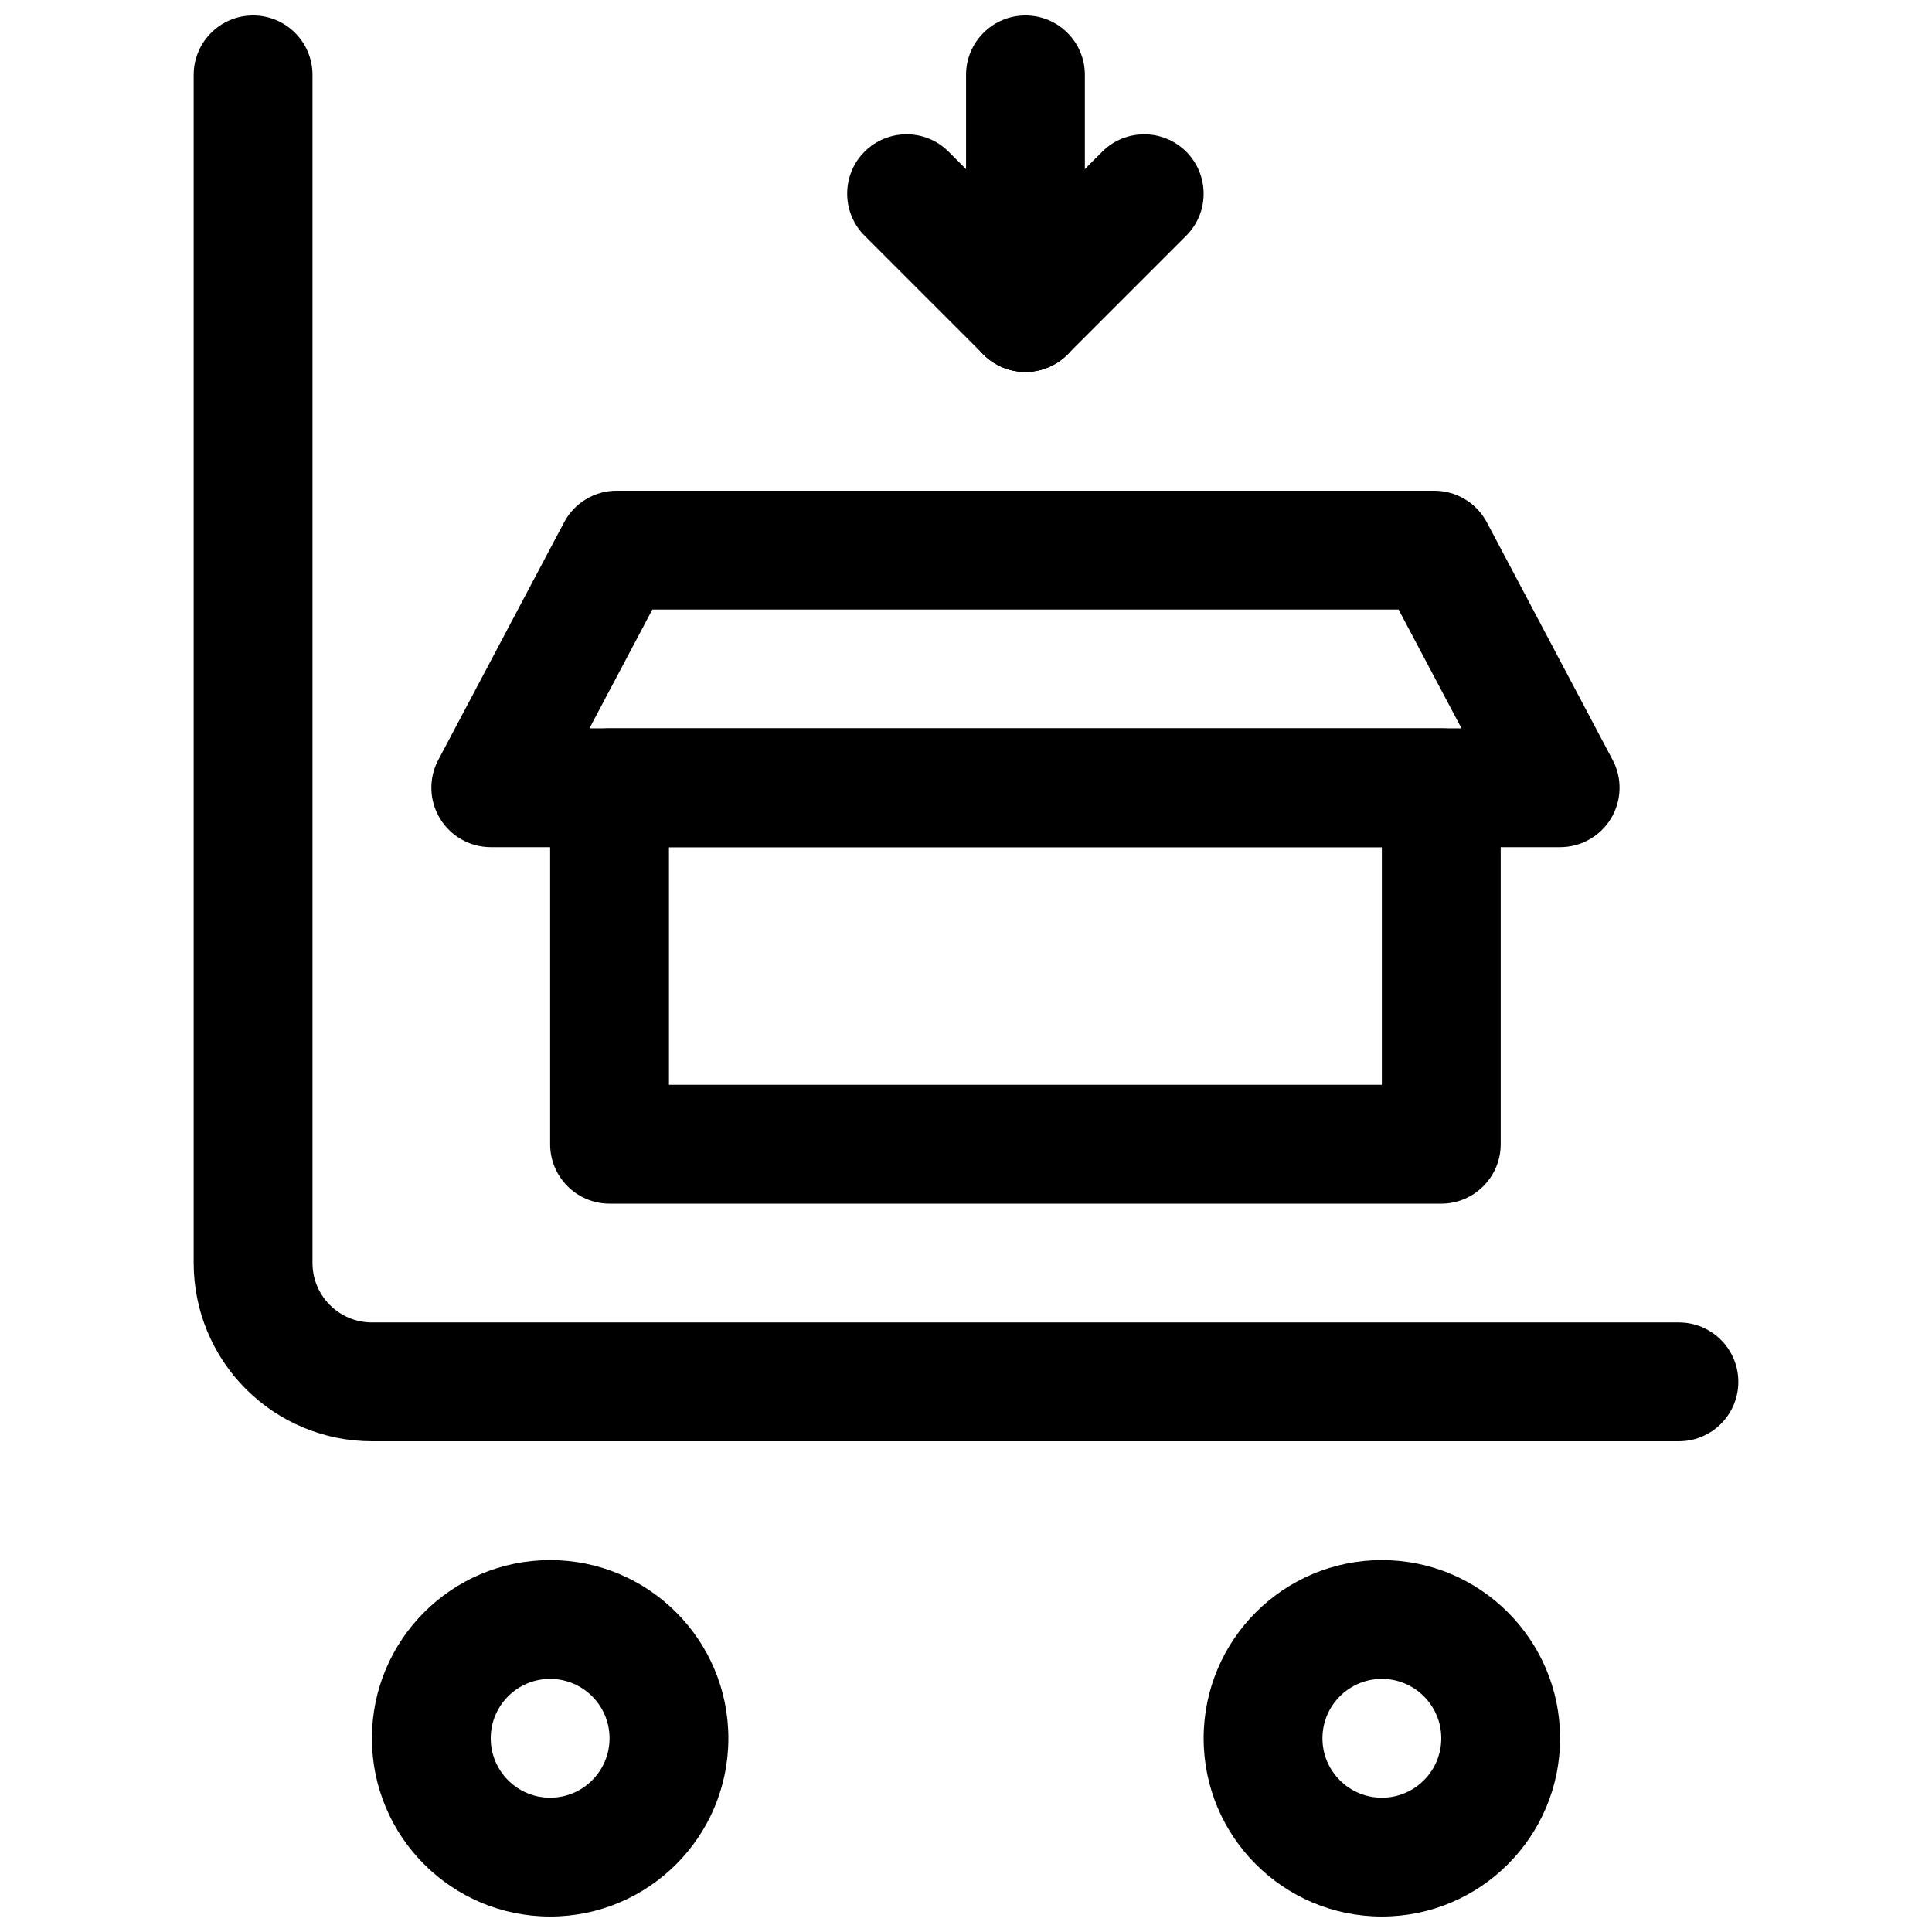 <?xml version="1.0" encoding="UTF-8"?>
<!-- Uploaded to: ICON Repo, www.svgrepo.com, Generator: ICON Repo Mixer Tools -->
<svg width="800px" height="800px" version="1.1" viewBox="144 144 512 512" xmlns="http://www.w3.org/2000/svg">
 <defs>
  <clipPath id="d">
   <path d="m462 557h96v94.902h-96z"/>
  </clipPath>
  <clipPath id="c">
   <path d="m242 557h96v94.902h-96z"/>
  </clipPath>
  <clipPath id="b">
   <path d="m195 148.09h410v377.91h-410z"/>
  </clipPath>
  <clipPath id="a">
   <path d="m400 148.09h32v94.906h-32z"/>
  </clipPath>
 </defs>
 <g clip-path="url(#d)">
  <path d="m510.21 557.44c-26.074 0-47.234 21.156-47.234 47.23 0 26.07 21.16 47.23 47.234 47.23 26.07 0 47.23-21.16 47.23-47.23 0-26.074-21.16-47.23-47.23-47.23zm0 31.484c8.691 0 15.742 7.055 15.742 15.746s-7.051 15.742-15.742 15.742c-8.691 0-15.746-7.051-15.746-15.742s7.055-15.746 15.746-15.746z" fill-rule="evenodd"/>
 </g>
 <g clip-path="url(#c)">
  <path d="m289.79 557.44c-26.07 0-47.23 21.156-47.23 47.23 0 26.07 21.16 47.23 47.23 47.23 26.074 0 47.234-21.16 47.234-47.23 0-26.074-21.16-47.23-47.234-47.23zm0 31.484c8.691 0 15.746 7.055 15.746 15.746s-7.055 15.742-15.746 15.742c-8.691 0-15.742-7.051-15.742-15.742s7.051-15.746 15.742-15.746z" fill-rule="evenodd"/>
 </g>
 <g clip-path="url(#b)">
  <path d="m588.93 494.46h-346.37c-4.172 0-8.188-1.656-11.133-4.613-2.957-2.945-4.613-6.961-4.613-11.133v-314.88c0-8.688-7.051-15.742-15.742-15.742-8.691 0-15.746 7.055-15.746 15.742v314.88c0 12.531 4.977 24.547 13.84 33.395 8.848 8.863 20.863 13.84 33.395 13.84h346.37c8.691 0 15.746-7.055 15.746-15.746 0-8.691-7.055-15.742-15.746-15.742z" fill-rule="evenodd"/>
 </g>
 <path d="m541.7 352.77c0-8.695-7.055-15.746-15.75-15.746h-220.41c-8.695 0-15.75 7.051-15.75 15.746v94.465c0 8.695 7.055 15.746 15.75 15.746h220.41c8.695 0 15.75-7.051 15.75-15.746zm-220.42 15.746v62.973h188.92v-62.973z" fill-rule="evenodd"/>
 <path d="m538.03 282.42c-2.734-5.148-8.09-8.375-13.914-8.375h-216.72c-5.82 0-11.18 3.227-13.91 8.375l-33.34 62.977c-2.59 4.879-2.418 10.754 0.43 15.492 2.852 4.723 7.973 7.621 13.484 7.621h283.39c5.516 0 10.633-2.898 13.484-7.621 2.852-4.738 3.023-10.613 0.43-15.492zm-221.15 23.113-16.676 31.488h231.11l-16.676-31.488z" fill-rule="evenodd"/>
 <g clip-path="url(#a)">
  <path d="m431.5 226.81v-62.977c0-8.688-7.055-15.742-15.746-15.742s-15.742 7.055-15.742 15.742v62.977c0 8.691 7.051 15.746 15.742 15.746s15.746-7.055 15.746-15.746z" fill-rule="evenodd"/>
 </g>
 <path d="m426.88 237.95 31.488-31.488c6.141-6.141 6.144-16.117-0.004-22.266-6.144-6.144-16.121-6.141-22.262 0l-31.488 31.488c-6.141 6.141-6.144 16.117 0 22.266 6.148 6.144 16.125 6.141 22.266 0z" fill-rule="evenodd"/>
 <path d="m426.87 215.68-31.488-31.488c-6.141-6.141-16.117-6.144-22.266 0-6.144 6.148-6.141 16.125 0 22.266l31.488 31.488c6.141 6.141 16.117 6.144 22.262 0 6.148-6.148 6.144-16.125 0.004-22.266z" fill-rule="evenodd"/>
</svg>